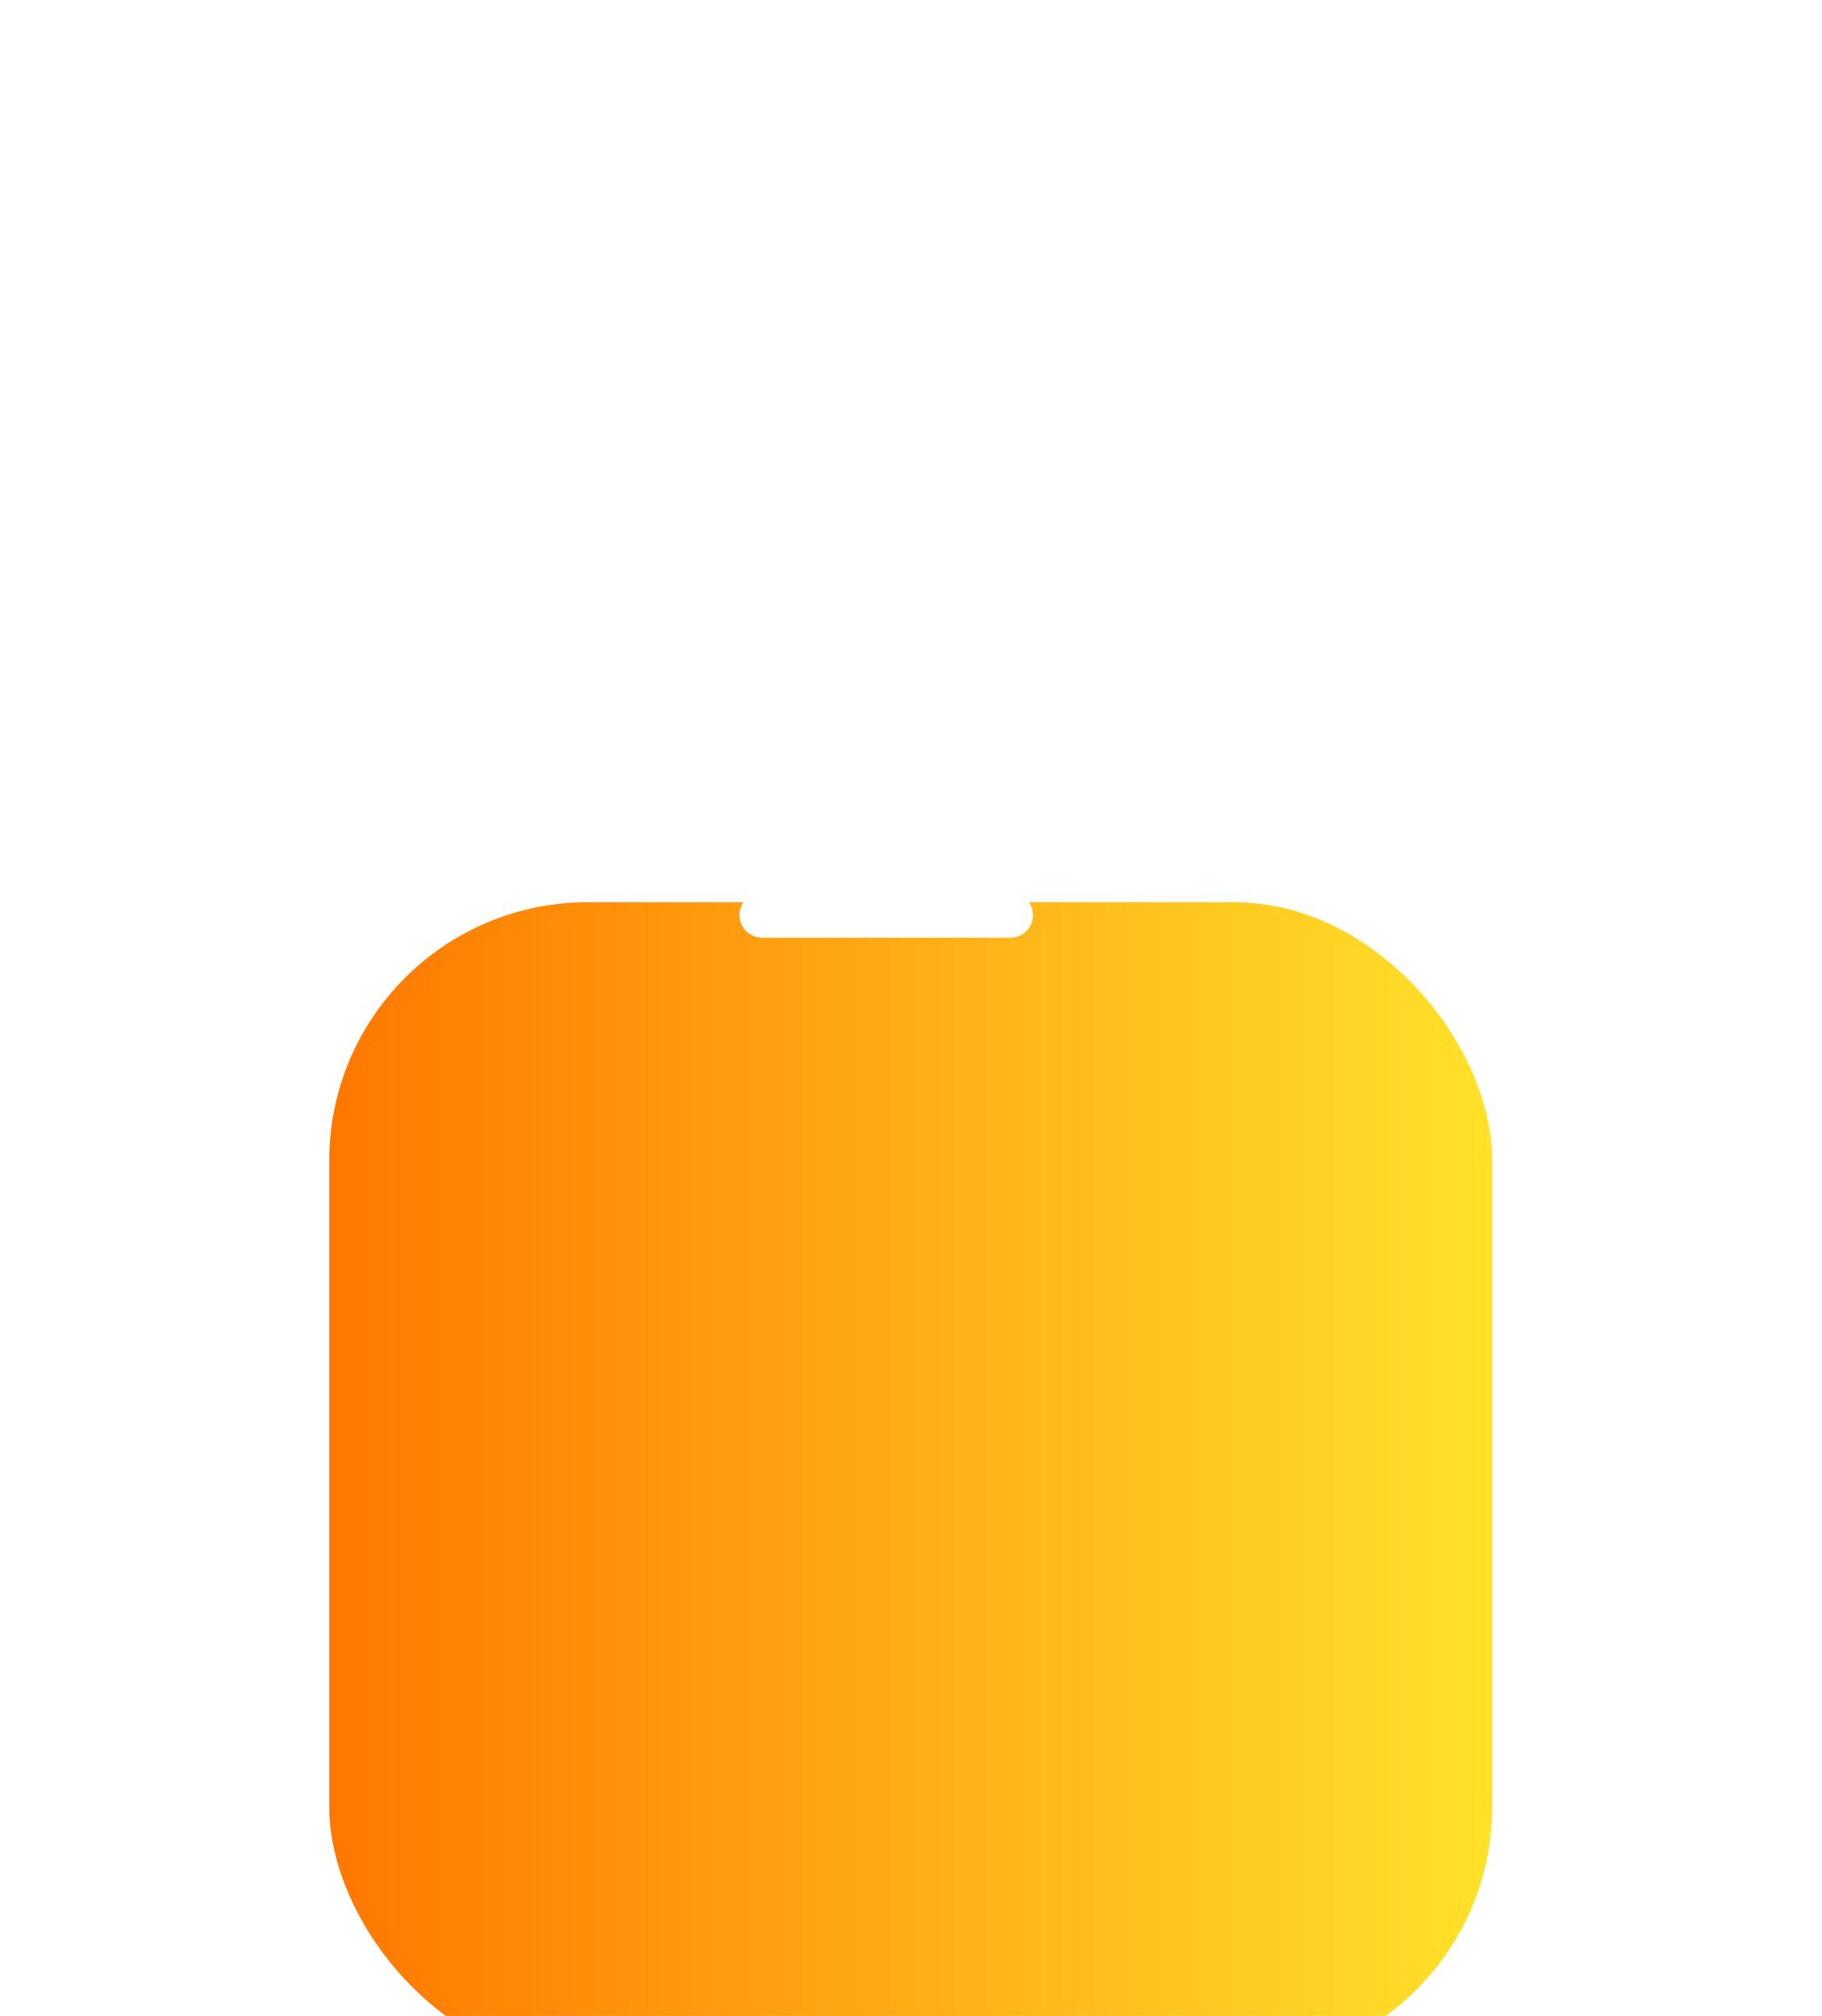 <svg width="141" height="156" viewBox="0 0 141 156" fill="none" xmlns="http://www.w3.org/2000/svg">
<g filter="url(#filter0_dddd_4976_148)">
<rect x="25.481" y="1.296" width="90" height="90" rx="20" fill="url(#paint0_linear_4976_148)"/>
</g>
<path d="M63.777 32.386L58.012 24.7C57.292 23.739 55.611 22.779 54.169 22.779H46.964M68.58 51.601L85.393 32.386H51.767L68.58 51.601ZM68.58 51.601V70.815M79.148 39.832C80.809 41.251 82.903 42.063 85.086 42.132C87.27 42.202 89.412 41.525 91.159 40.214C92.906 38.903 94.154 37.036 94.698 34.92C95.241 32.804 95.047 30.566 94.148 28.576C93.249 26.585 91.698 24.96 89.752 23.969C87.805 22.977 85.579 22.679 83.44 23.123C81.301 23.567 79.377 24.726 77.986 26.41C76.595 28.094 75.819 30.202 75.786 32.386M58.973 70.815H78.188" stroke="white" stroke-width="3.5" stroke-linecap="round" stroke-linejoin="round"/>
<defs>
<filter id="filter0_dddd_4976_148" x="-3.62396e-05" y="-3.15905e-05" width="140.963" height="155.296" filterUnits="userSpaceOnUse" color-interpolation-filters="sRGB">
<feFlood flood-opacity="0" result="BackgroundImageFix"/>
<feColorMatrix in="SourceAlpha" type="matrix" values="0 0 0 0 0 0 0 0 0 0 0 0 0 0 0 0 0 0 127 0" result="hardAlpha"/>
<feOffset dy="1.852"/>
<feGaussianBlur stdDeviation="1.574"/>
<feColorMatrix type="matrix" values="0 0 0 0 1 0 0 0 0 0.467 0 0 0 0 0 0 0 0 0.017 0"/>
<feBlend mode="normal" in2="BackgroundImageFix" result="effect1_dropShadow_4976_148"/>
<feColorMatrix in="SourceAlpha" type="matrix" values="0 0 0 0 0 0 0 0 0 0 0 0 0 0 0 0 0 0 127 0" result="hardAlpha"/>
<feOffset dy="8.148"/>
<feGaussianBlur stdDeviation="3.259"/>
<feColorMatrix type="matrix" values="0 0 0 0 1 0 0 0 0 0.467 0 0 0 0 0 0 0 0 0.027 0"/>
<feBlend mode="normal" in2="effect1_dropShadow_4976_148" result="effect2_dropShadow_4976_148"/>
<feColorMatrix in="SourceAlpha" type="matrix" values="0 0 0 0 0 0 0 0 0 0 0 0 0 0 0 0 0 0 127 0" result="hardAlpha"/>
<feOffset dy="20"/>
<feGaussianBlur stdDeviation="6.5"/>
<feColorMatrix type="matrix" values="0 0 0 0 1 0 0 0 0 0.467 0 0 0 0 0 0 0 0 0.035 0"/>
<feBlend mode="normal" in2="effect2_dropShadow_4976_148" result="effect3_dropShadow_4976_148"/>
<feColorMatrix in="SourceAlpha" type="matrix" values="0 0 0 0 0 0 0 0 0 0 0 0 0 0 0 0 0 0 127 0" result="hardAlpha"/>
<feOffset dy="38.519"/>
<feGaussianBlur stdDeviation="12.741"/>
<feColorMatrix type="matrix" values="0 0 0 0 1 0 0 0 0 0.467 0 0 0 0 0 0 0 0 0.043 0"/>
<feBlend mode="normal" in2="effect3_dropShadow_4976_148" result="effect4_dropShadow_4976_148"/>
<feBlend mode="normal" in="SourceGraphic" in2="effect4_dropShadow_4976_148" result="shape"/>
</filter>
<linearGradient id="paint0_linear_4976_148" x1="25.473" y1="46.294" x2="115.481" y2="46.294" gradientUnits="userSpaceOnUse">
<stop stop-color="#FF7700"/>
<stop offset="1" stop-color="#FFE22A"/>
</linearGradient>
</defs>
</svg>
